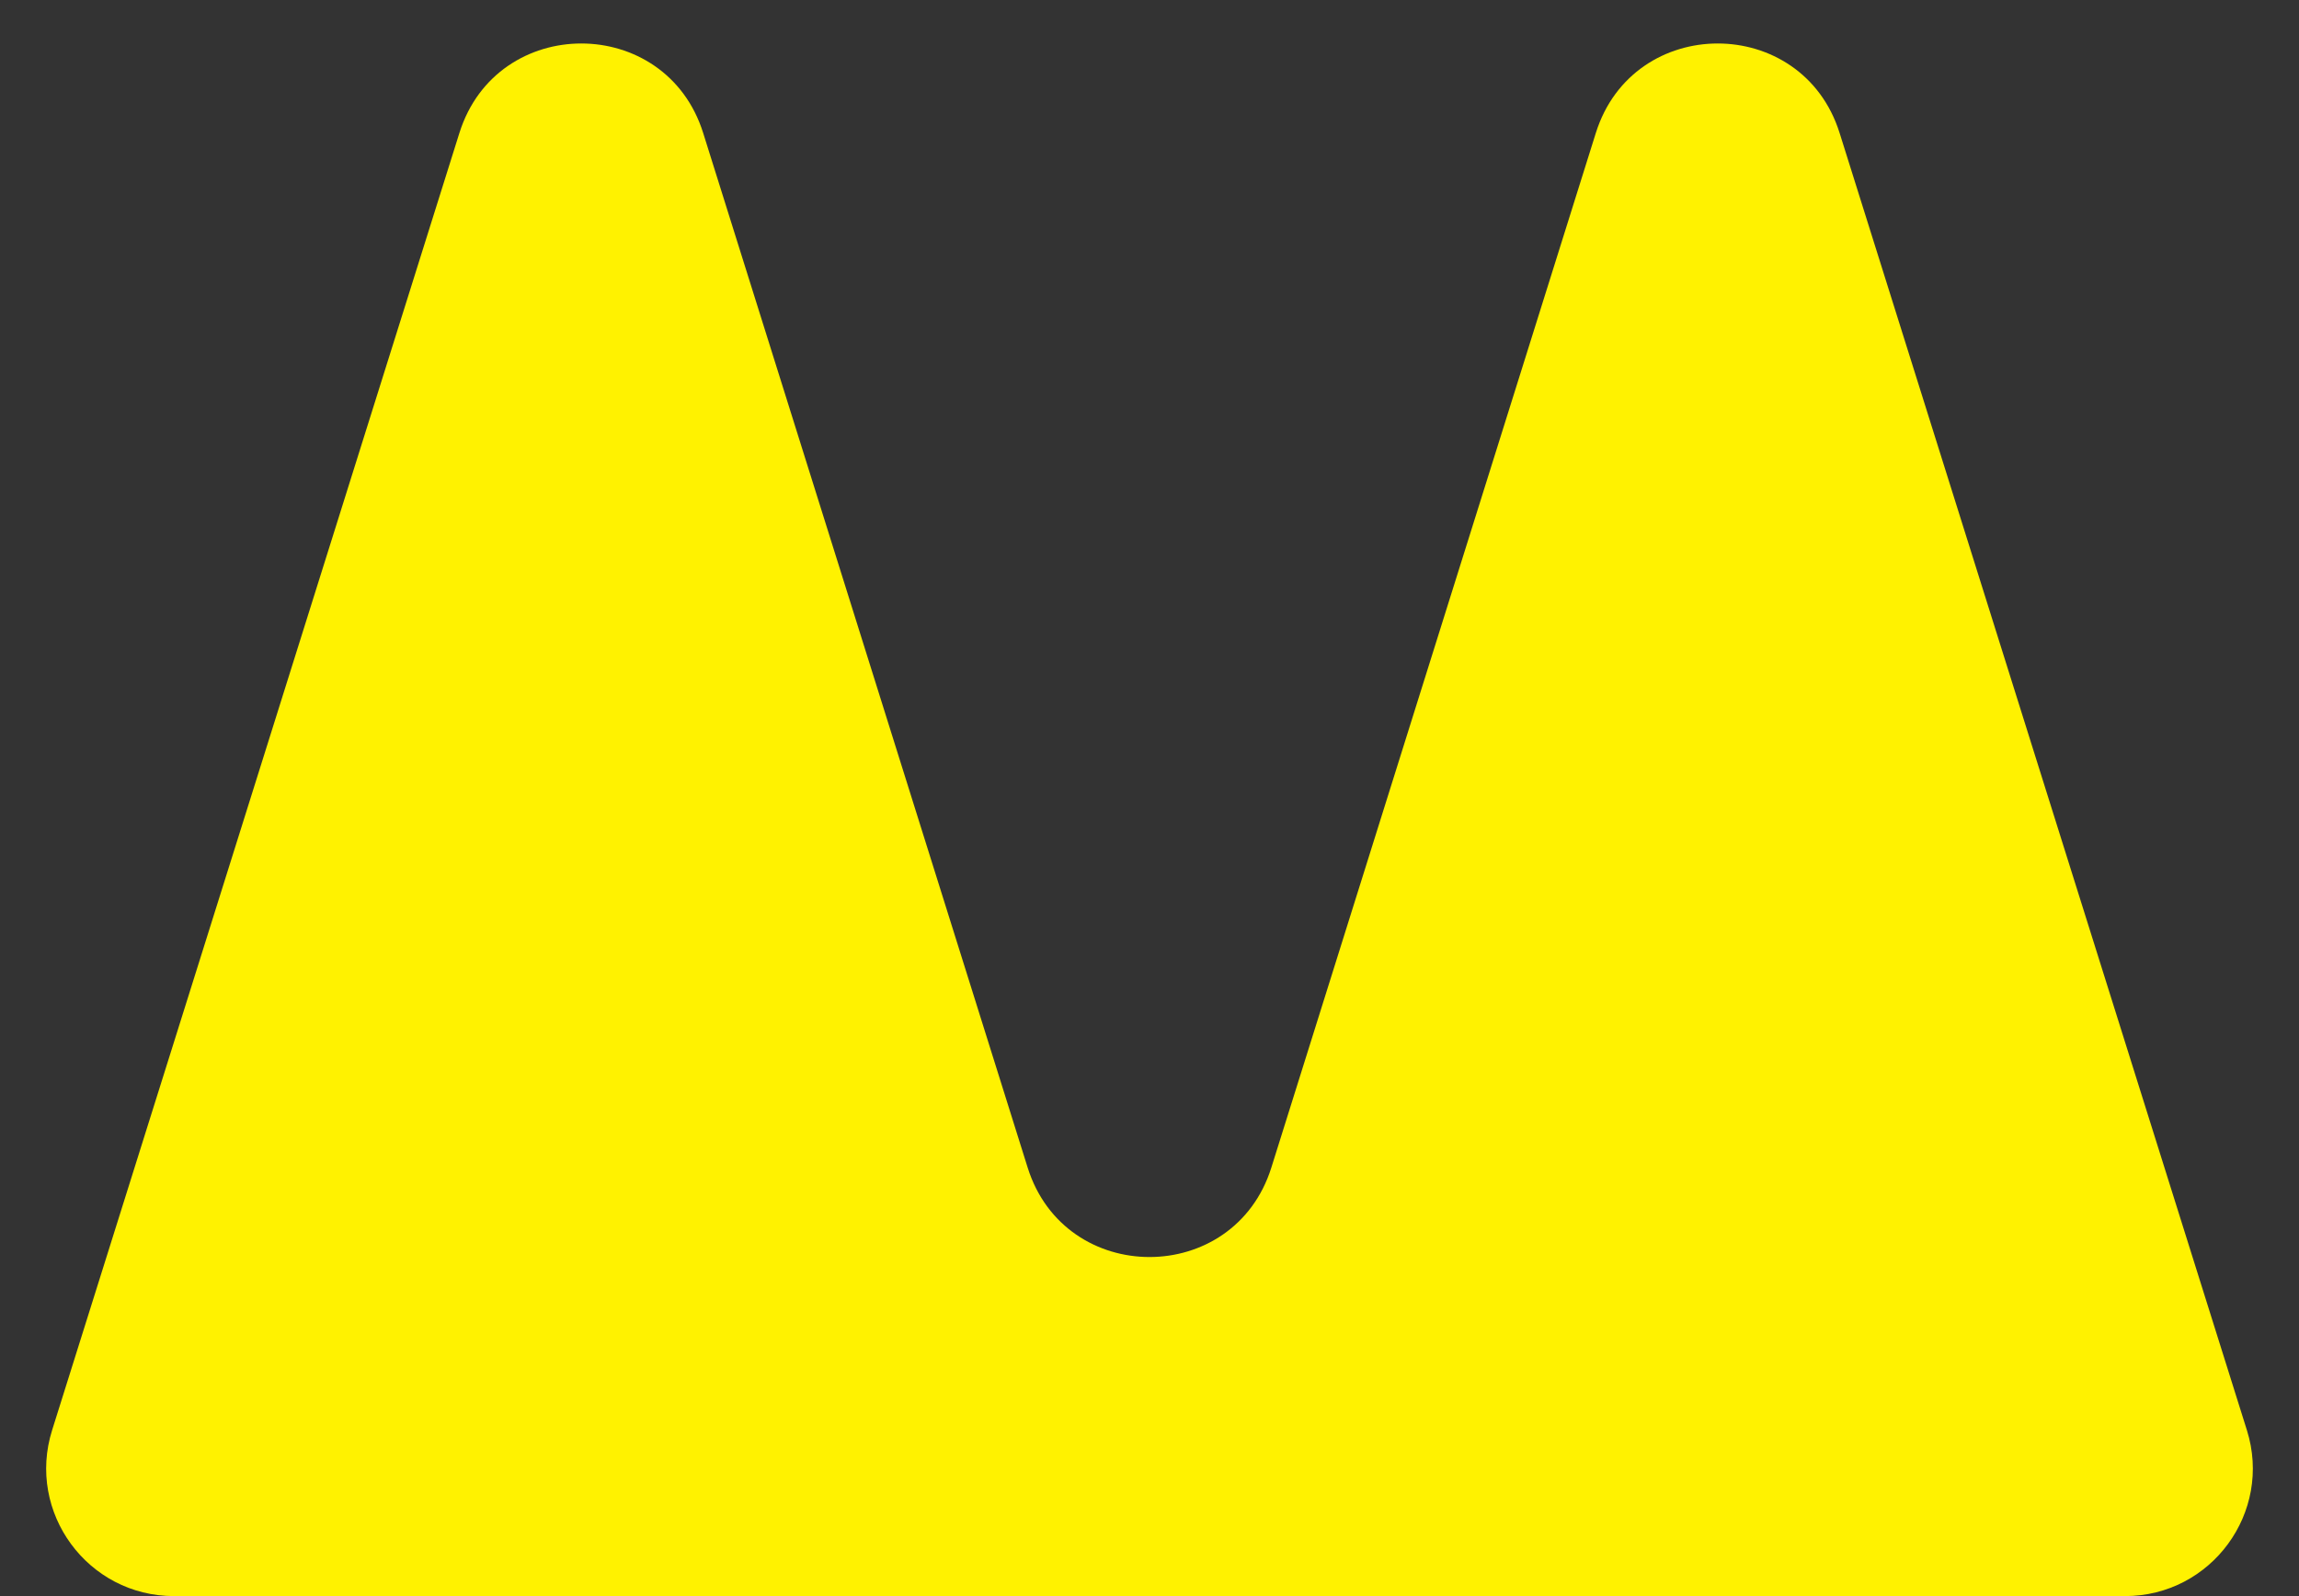 <svg width="36" height="25" viewBox="0 0 36 25" fill="none" xmlns="http://www.w3.org/2000/svg">
<rect x="0" y="0" width="36" height="25" fill="#333333" stroke="none"/>
<path d="M33.276 25H2.724C1.374 25 0.411 23.689 0.816 22.401L7.194 2.082C7.781 0.214 10.425 0.214 11.011 2.083L16.092 18.288C16.678 20.156 19.322 20.156 19.908 18.288L24.989 2.083C25.575 0.214 28.219 0.214 28.806 2.082L35.184 22.401C35.589 23.689 34.626 25 33.276 25Z" fill="#FFF200"/>
</svg>

